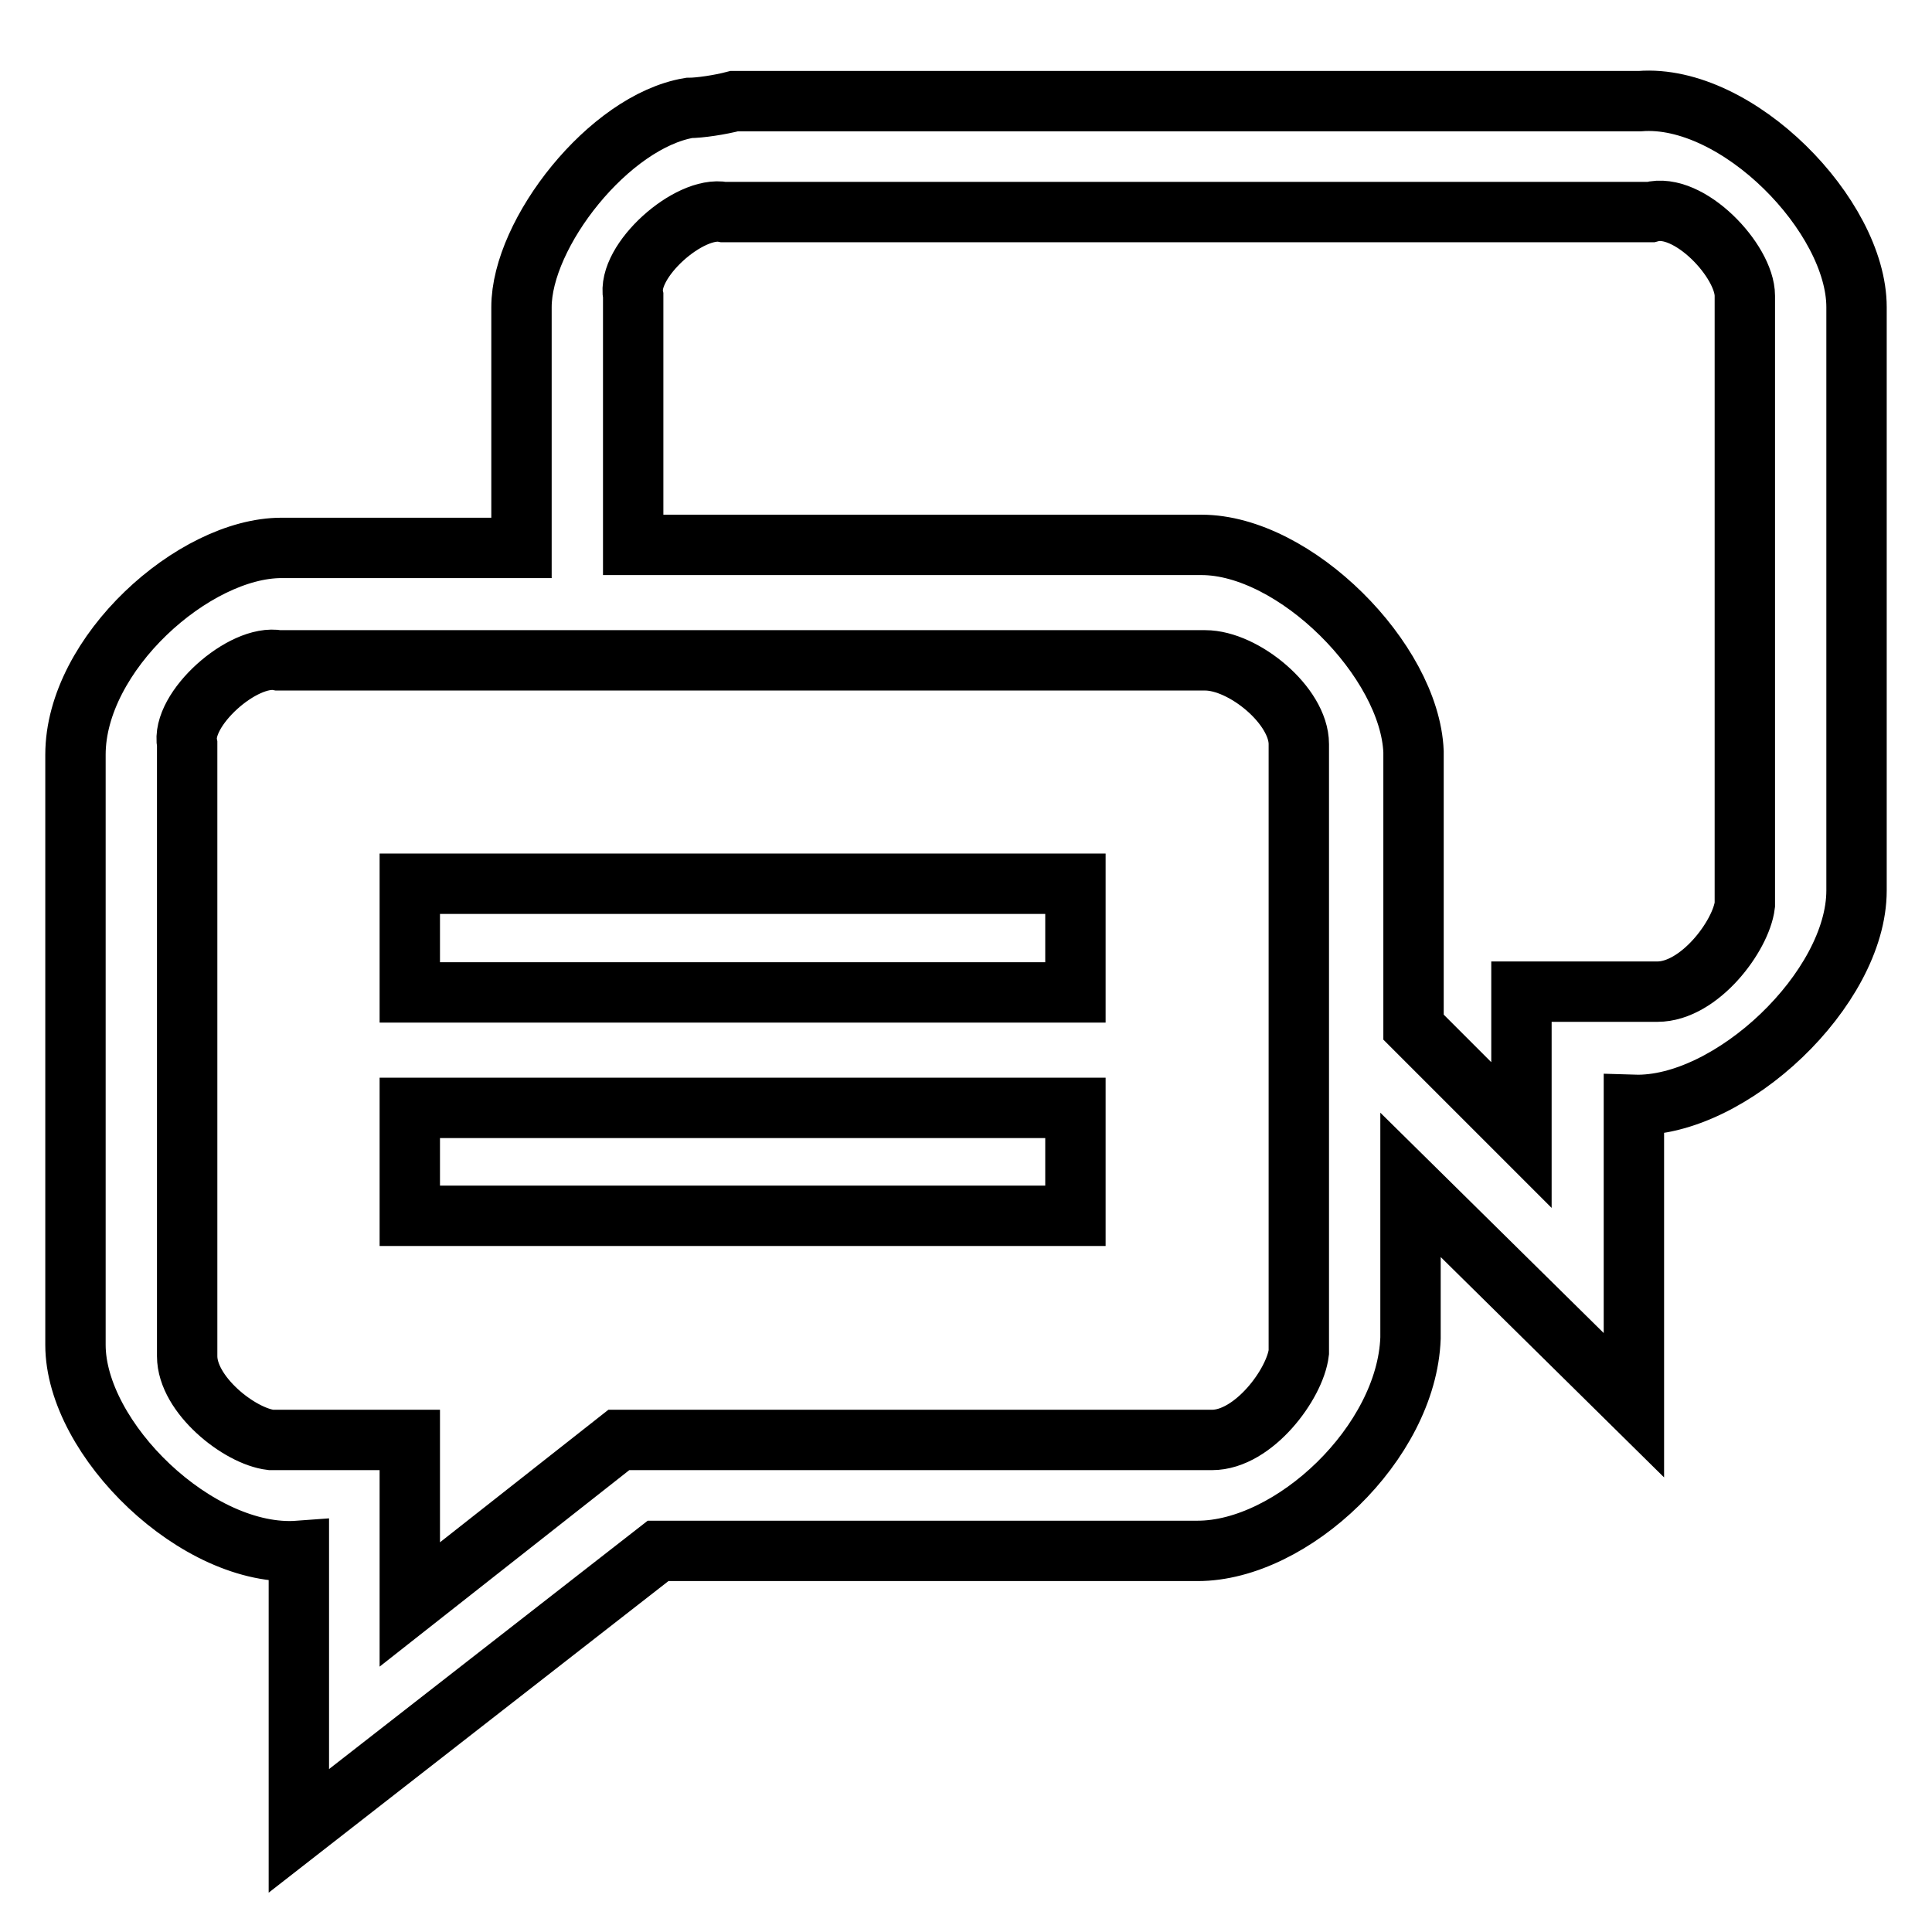<?xml version="1.0" encoding="utf-8"?>
<!-- Svg Vector Icons : http://www.onlinewebfonts.com/icon -->
<!DOCTYPE svg PUBLIC "-//W3C//DTD SVG 1.1//EN" "http://www.w3.org/Graphics/SVG/1.1/DTD/svg11.dtd">
<svg version="1.1" xmlns="http://www.w3.org/2000/svg" xmlns:xlink="http://www.w3.org/1999/xlink" x="0px" y="0px" viewBox="0 0 256 256" enable-background="new 0 0 256 256" xml:space="preserve">
<g><g><path stroke-width="8" fill-opacity="0" stroke="#000000"  d="M54.3,117.1h88.2v14.4H54.3V117.1z"/><path stroke-width="8" fill-opacity="0" stroke="#000000"  d="M54.3,146.8h88.2v14.3H54.3V146.8z"/><path stroke-width="8" fill-opacity="0" stroke="#000000"  d="M217.3,13.4h-120c-1.9,0.5-4.6,0.9-6,0.9c-10.6,1.8-22.2,16.6-22.2,26.4v31.9H37.3C25.7,72.6,10,86.6,10,100v78.2c0,12.5,16.2,28.3,29.6,27.3v37.1l47.6-37.1h71.5c12.5,0,27.7-14.3,28.2-28.2V157l29.6,29.2v-39.8C229.3,146.8,246,131,246,118V40.7C246,28.6,230.2,12.4,217.3,13.4z M172.1,179.2c-0.5,4.2-6,11.6-11.5,11.6H82l-27.7,21.8v-21.8H35.9c-4.2-0.5-11.1-6-11.1-11.1V98.6c-0.9-4.6,7.4-12,12.1-11.1h122.8c5.1,0,12.4,6,12.4,11.1V179.2z M231.2,119.9c-0.5,4.1-6,11.5-11.6,11.5h-18v19l-14.3-14.3V99.6c-0.5-12.1-15.7-27.4-28.1-27.4H83.9V39.2c-0.9-4.6,7.4-12,12-11.1h122.8c5.1-1.4,12.5,6.5,12.5,11.1L231.2,119.9L231.2,119.9z"/></g></g>
</svg>